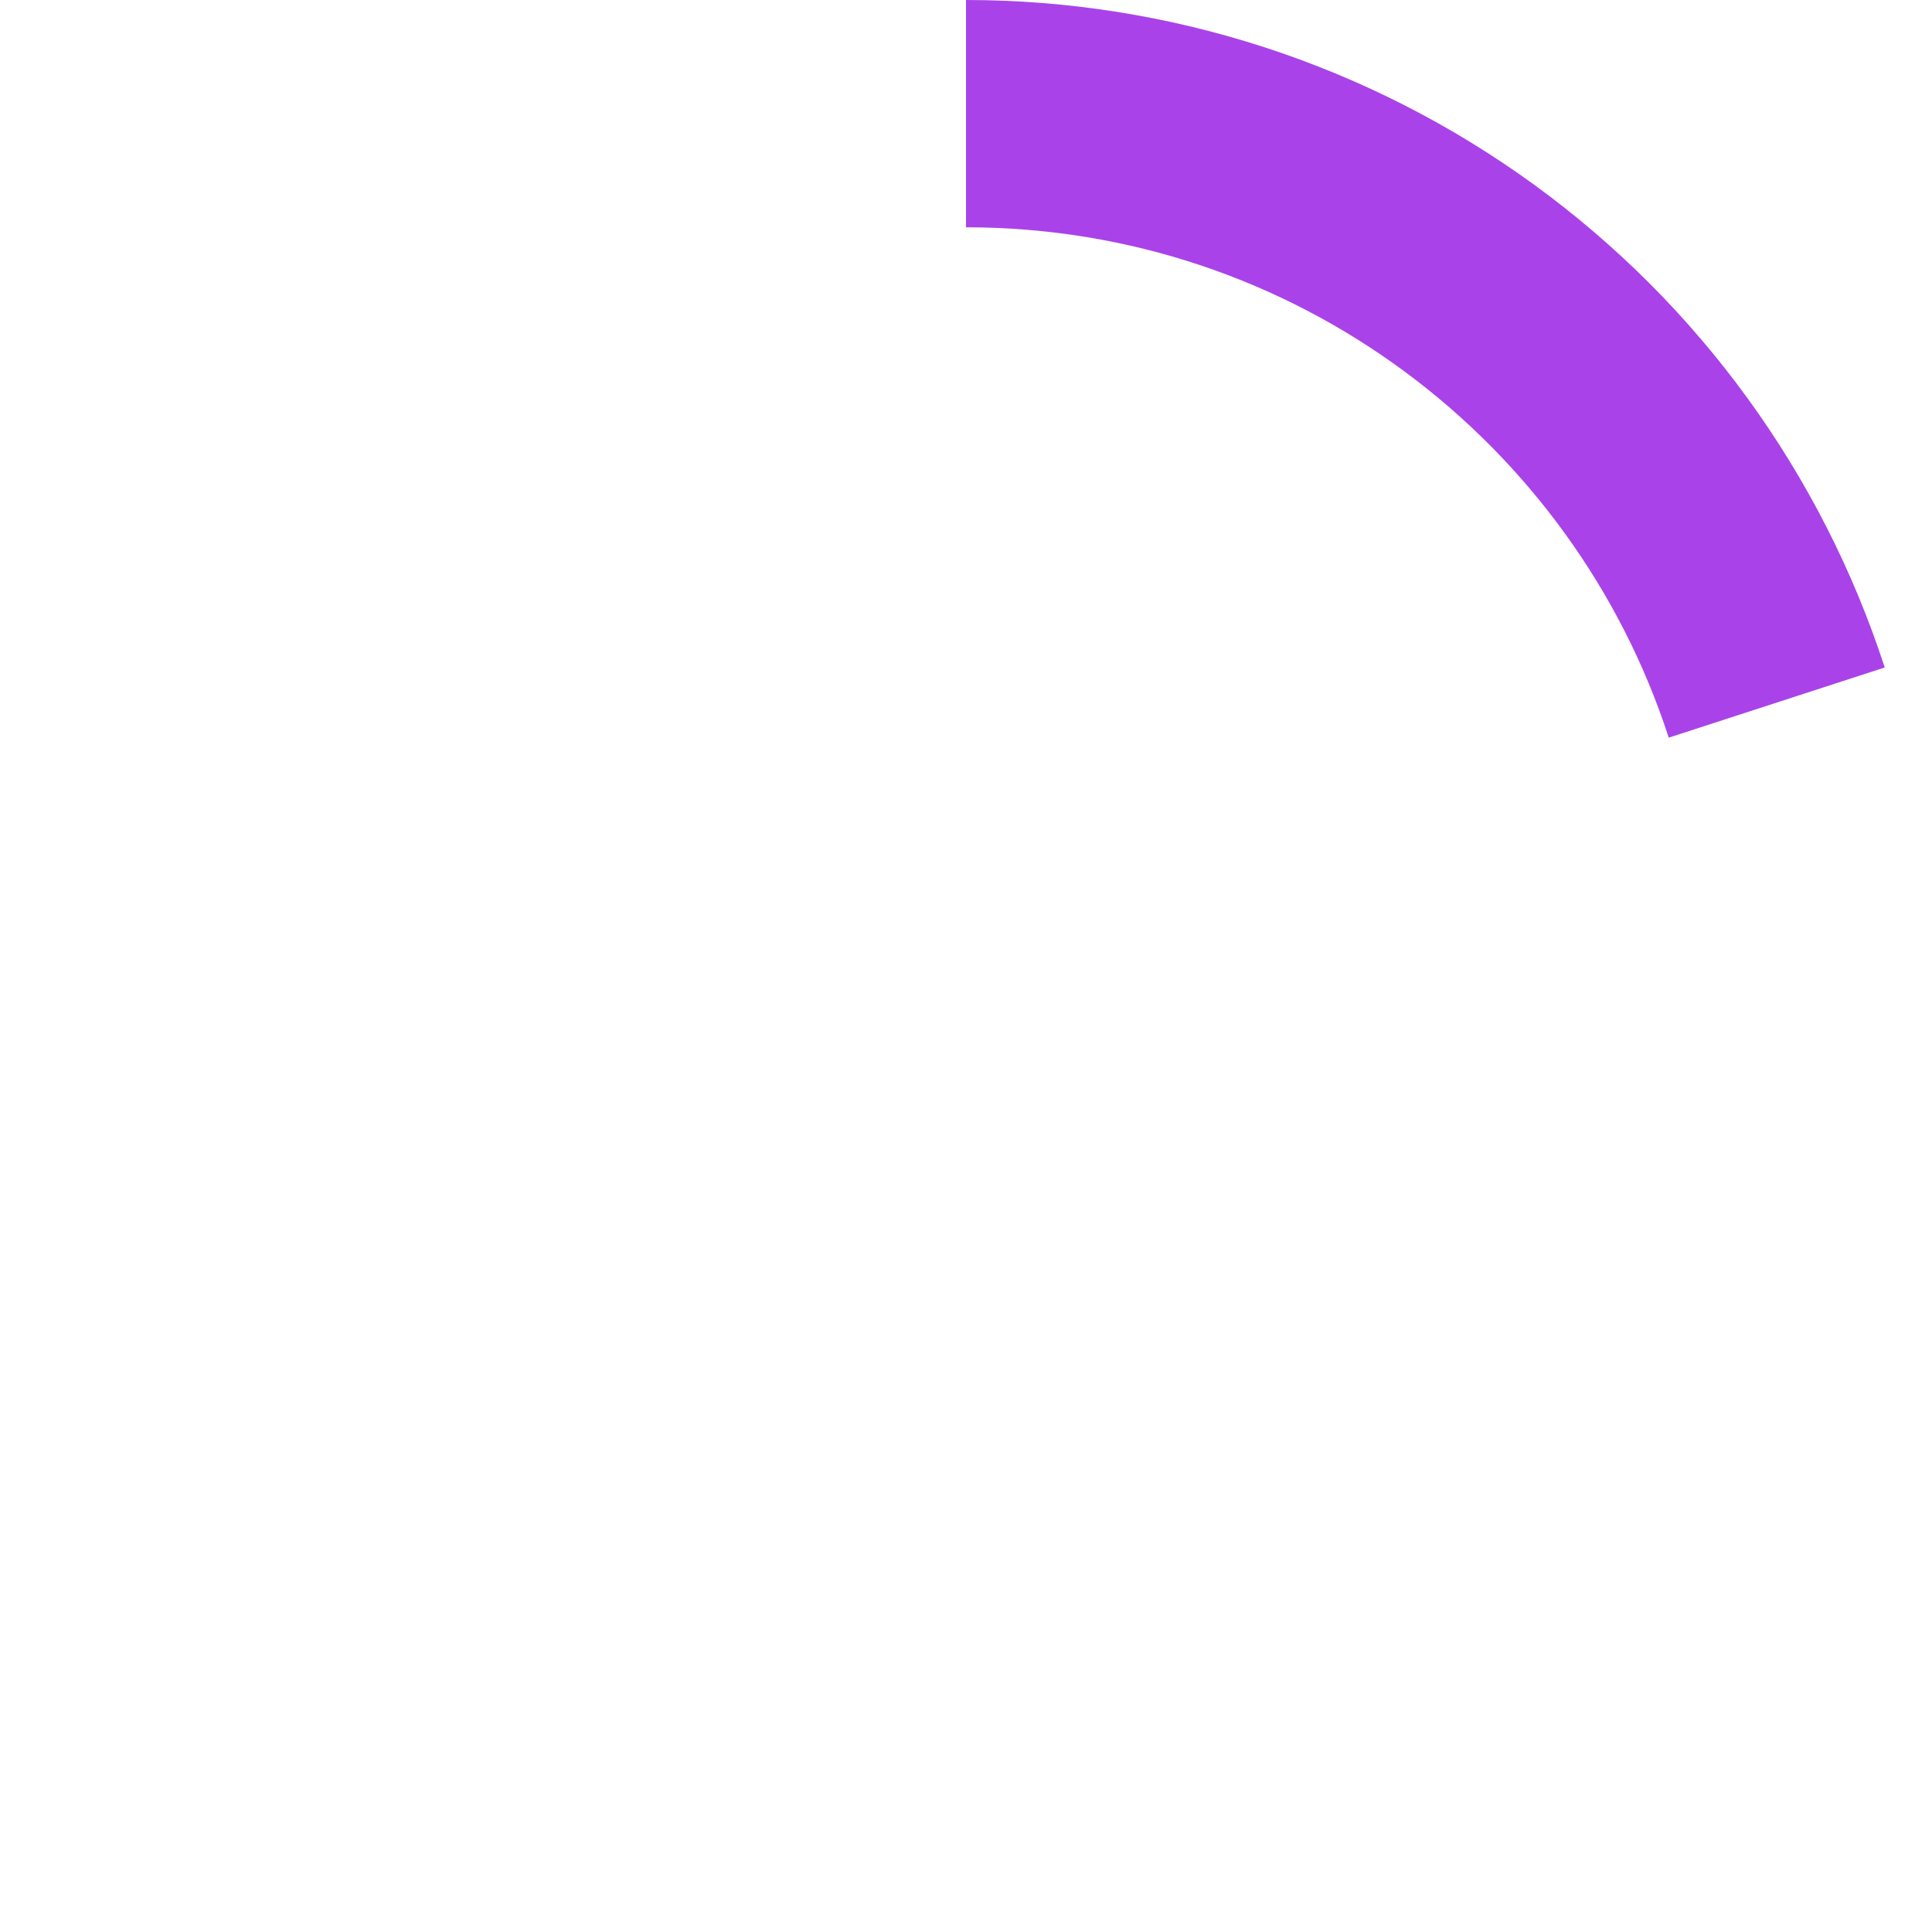 <svg width="68" height="68" viewBox="0 0 68 68" fill="none" xmlns="http://www.w3.org/2000/svg">
<path fill-rule="evenodd" clip-rule="evenodd" d="M53.985 6.493C48.176 2.273 41.18 0 34 0V8C45.555 8 55.349 15.537 58.734 25.963L66.336 23.493C64.117 16.665 59.794 10.714 53.985 6.493Z" fill="#A943E9"/>
</svg>
